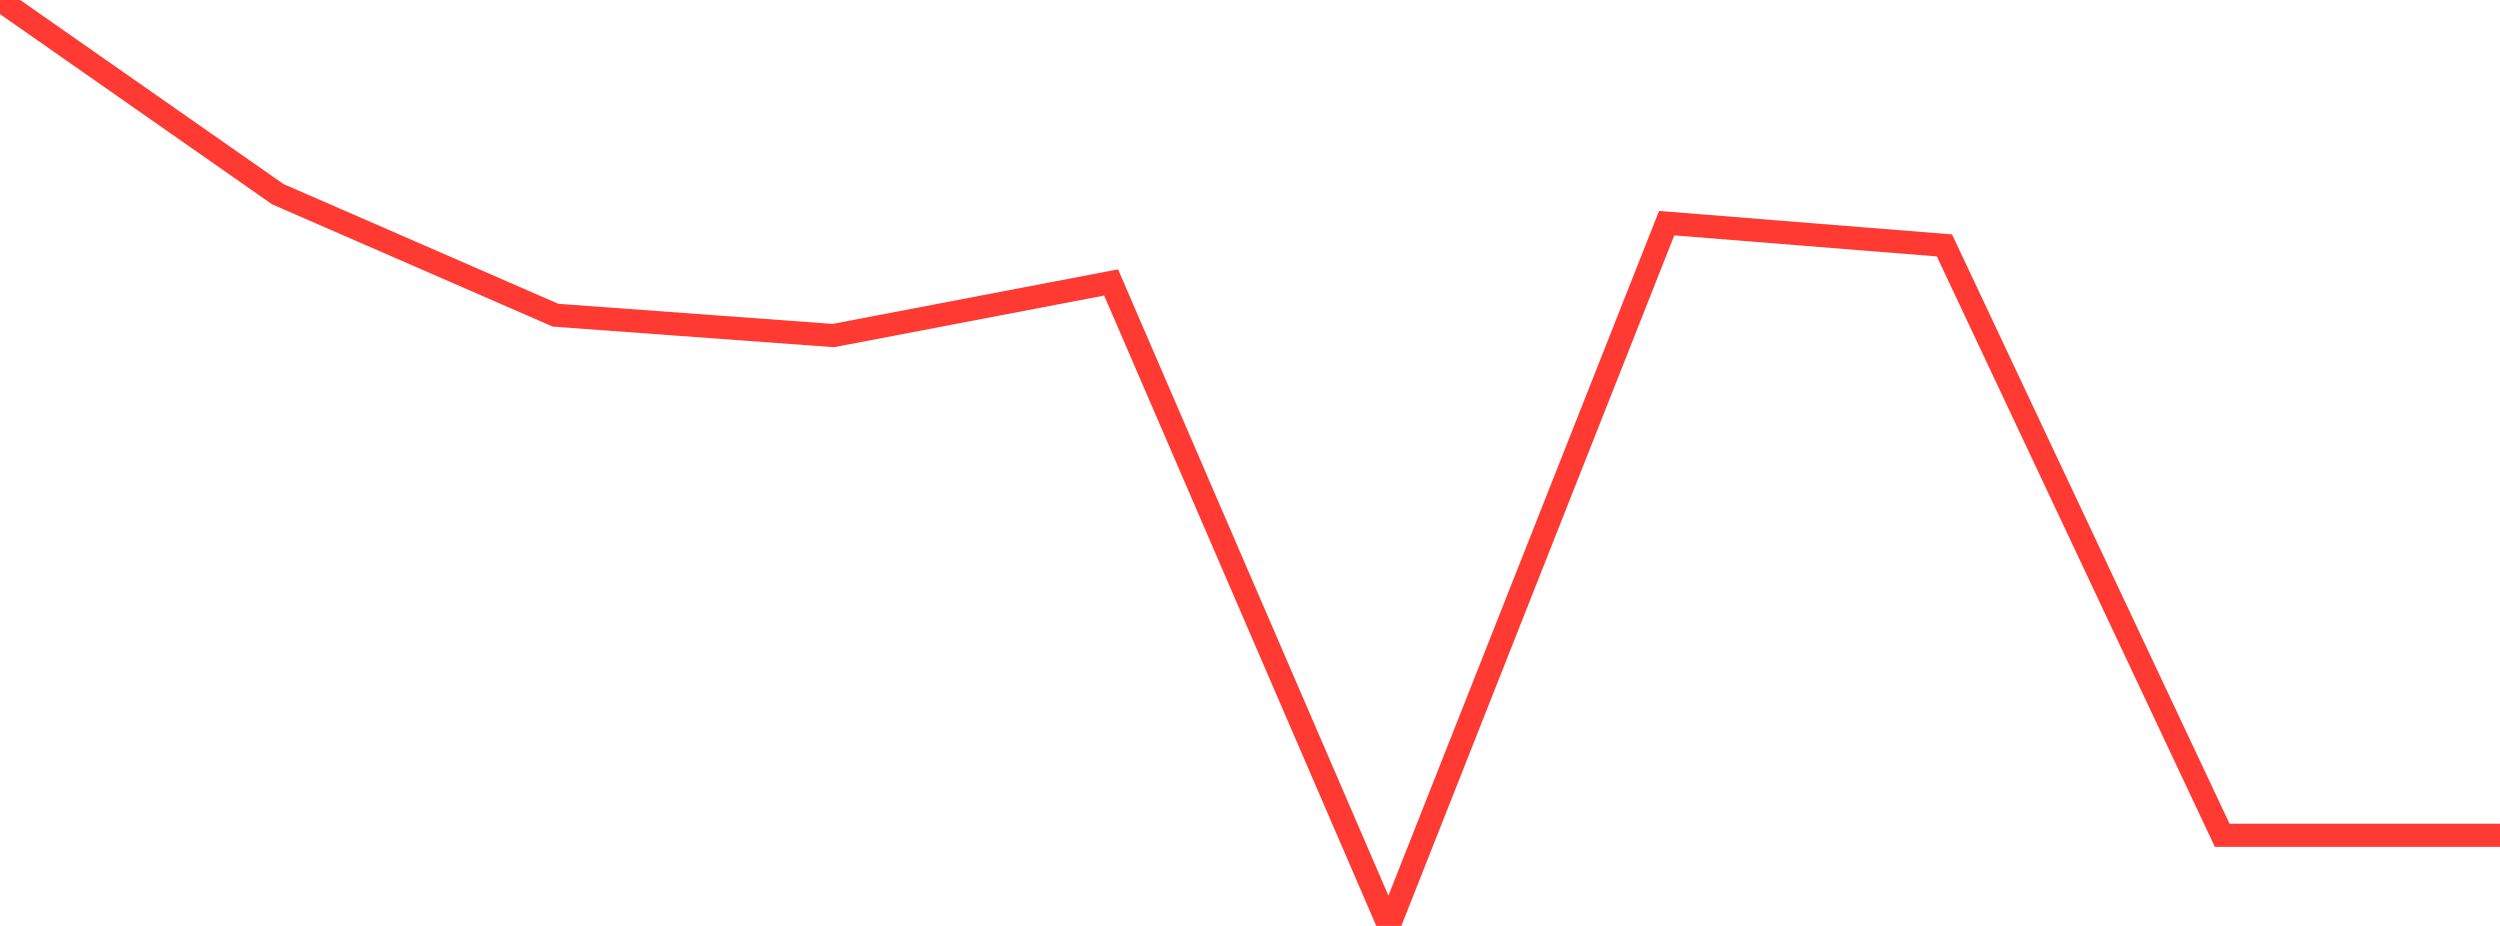 <?xml version="1.0" standalone="no"?>
<!DOCTYPE svg PUBLIC "-//W3C//DTD SVG 1.1//EN" "http://www.w3.org/Graphics/SVG/1.1/DTD/svg11.dtd">

<svg width="135" height="50" viewBox="0 0 135 50" preserveAspectRatio="none" 
  xmlns="http://www.w3.org/2000/svg"
  xmlns:xlink="http://www.w3.org/1999/xlink">


<polyline points="0.0, 0.0 15.0, 10.485 30.0, 17.021 45.0, 18.12 60.0, 15.252 75.0, 50.0 90.0, 12.051 105.0, 13.252 120.0, 45.107 135.0, 45.107" fill="none" stroke="#ff3a33" stroke-width="1.25"/>

</svg>